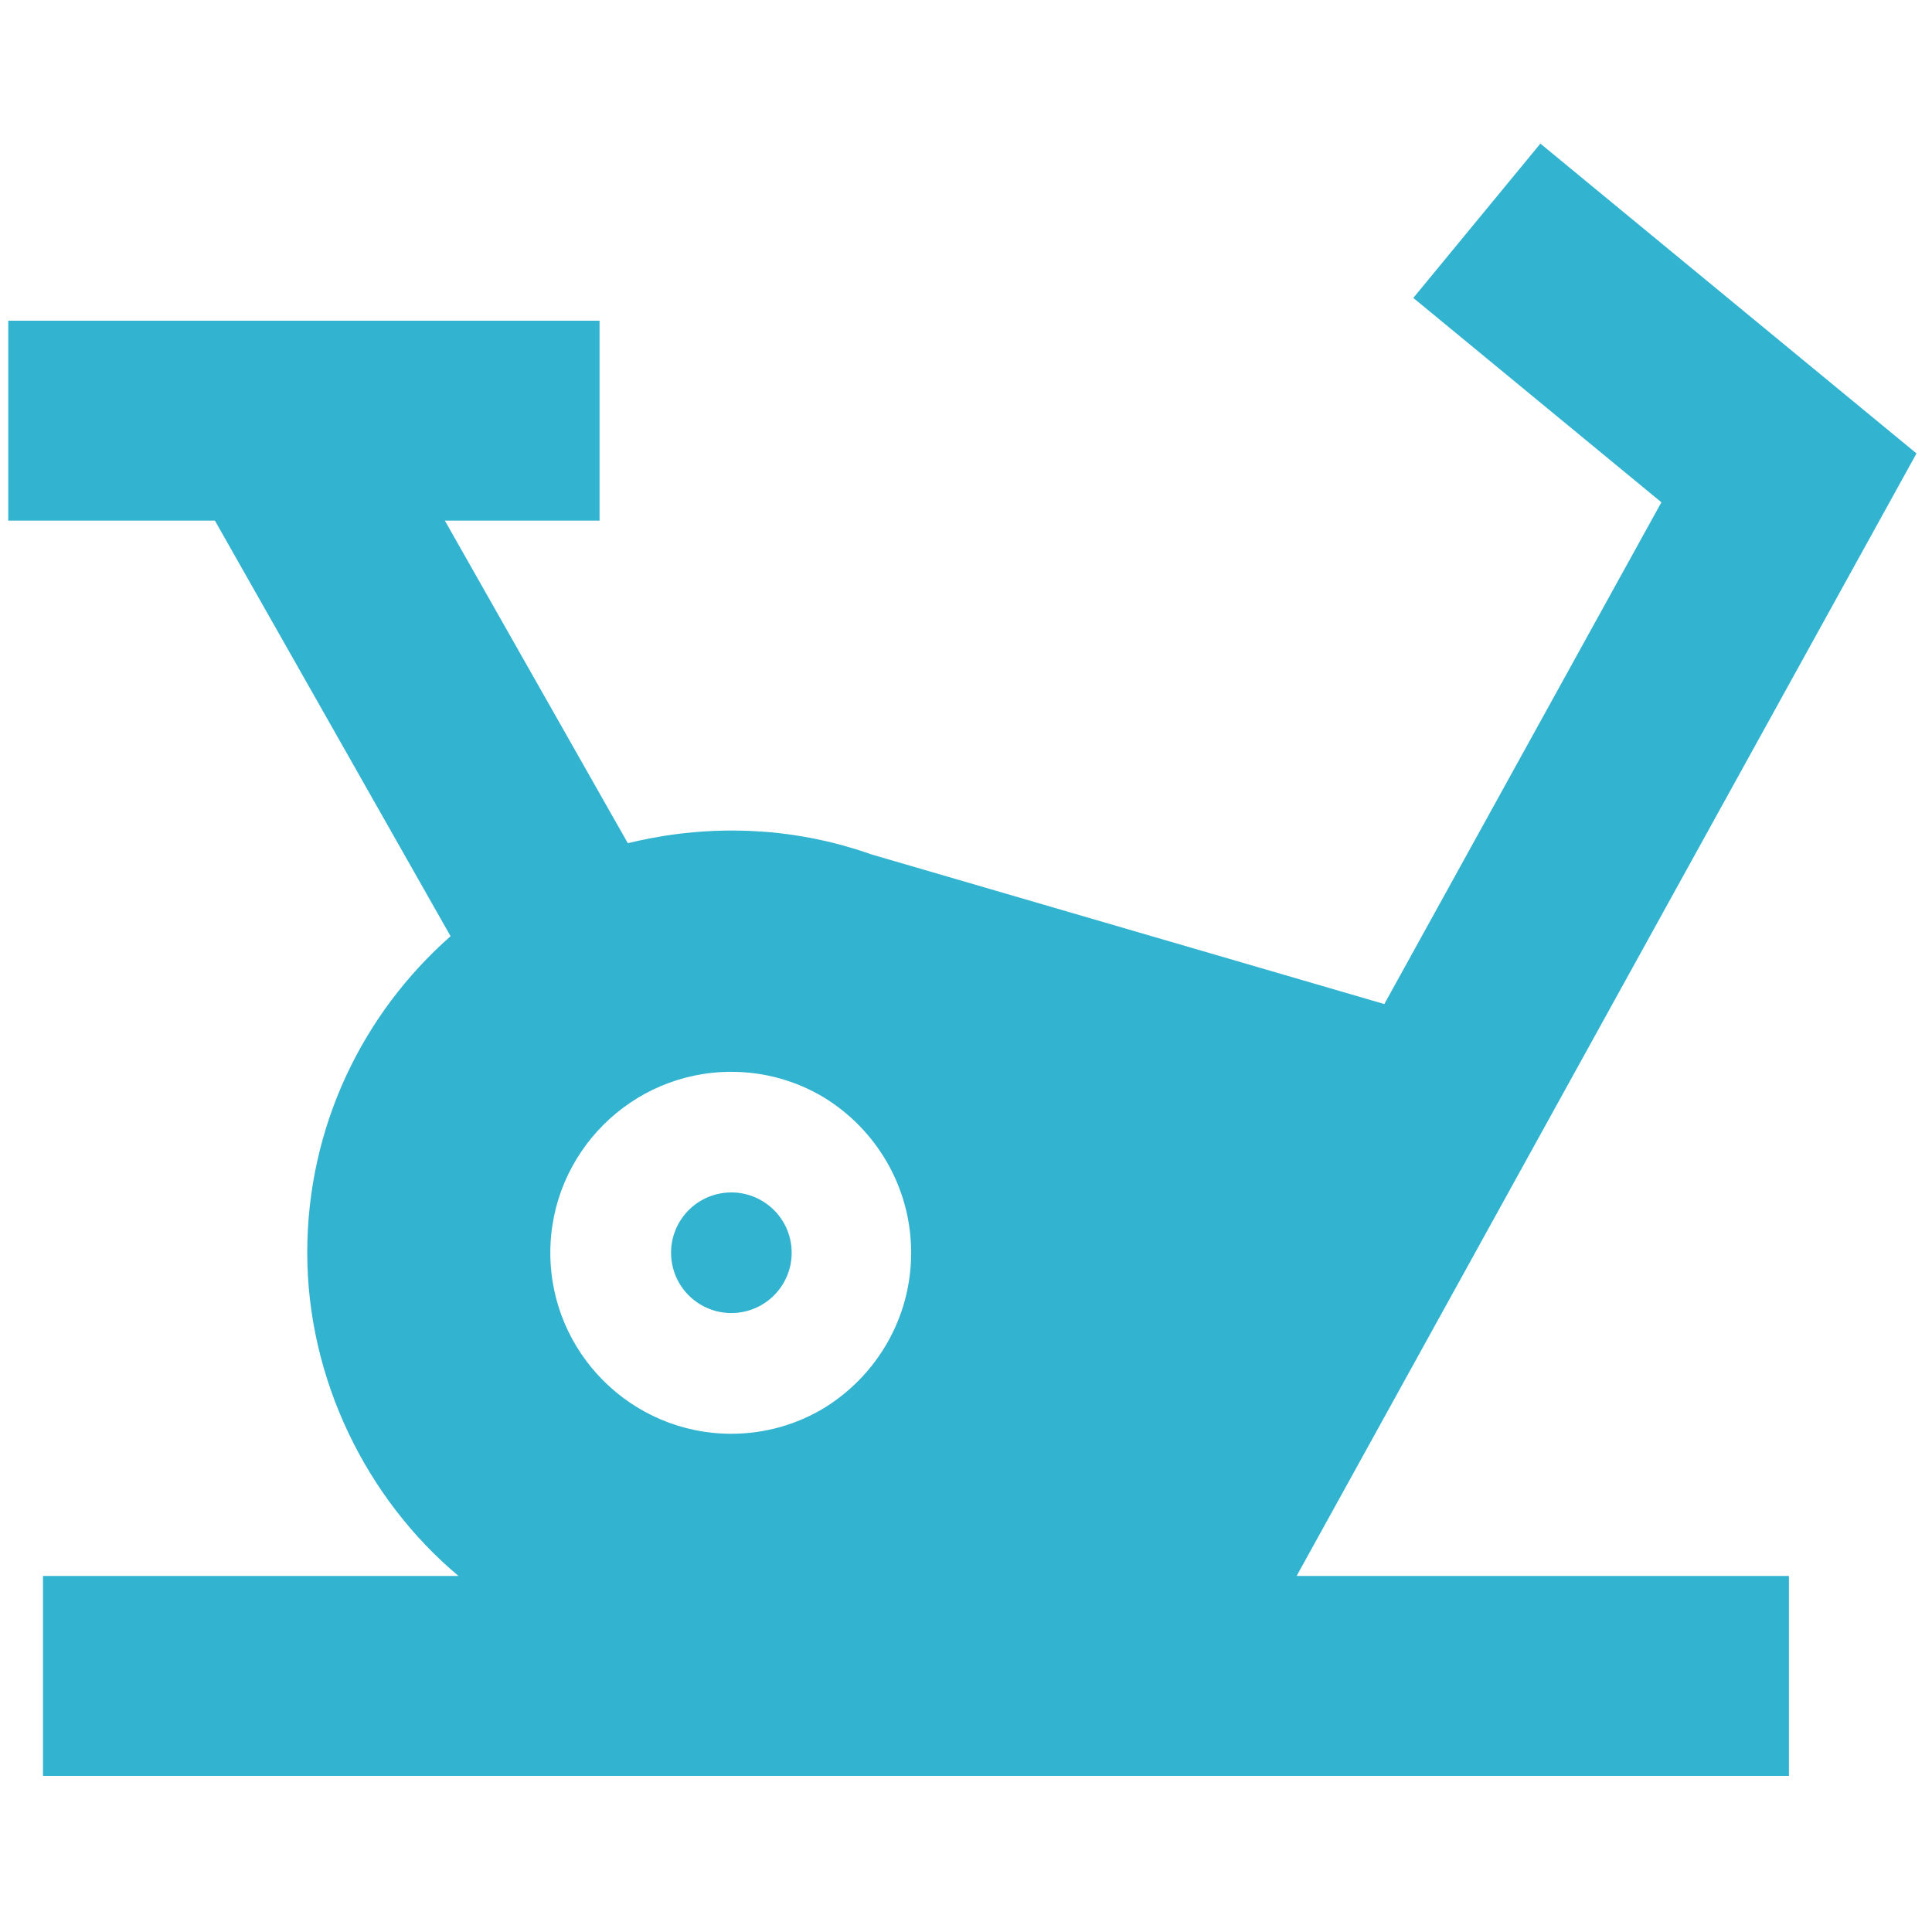 <?xml version="1.0" encoding="UTF-8"?>
<svg xmlns="http://www.w3.org/2000/svg" width="148" height="148" viewBox="0 0 148 148" fill="none">
  <path d="M146.82 34.741L118 11L108.266 22.822L127.27 38.478L106.045 76.915L66.781 65.46C66.74 65.445 66.7 65.429 66.654 65.414C66.358 65.312 66.056 65.21 65.755 65.118C65.704 65.103 65.653 65.082 65.602 65.067C65.276 64.965 64.944 64.868 64.612 64.776C64.535 64.756 64.464 64.735 64.387 64.715C64.05 64.623 63.714 64.541 63.377 64.46C63.331 64.449 63.285 64.439 63.239 64.429C62.917 64.357 62.601 64.291 62.274 64.225C62.213 64.215 62.157 64.199 62.095 64.189C61.753 64.123 61.406 64.066 61.059 64.01C60.988 64 60.911 63.99 60.835 63.975C60.477 63.923 60.12 63.873 59.763 63.832C59.737 63.832 59.712 63.827 59.681 63.821C59.339 63.781 58.992 63.75 58.645 63.724C58.578 63.719 58.512 63.714 58.446 63.709C58.088 63.684 57.731 63.663 57.374 63.648C57.302 63.648 57.231 63.648 57.154 63.643C56.782 63.633 56.409 63.622 56.031 63.622C55.654 63.622 55.286 63.633 54.913 63.643C54.77 63.643 54.628 63.653 54.485 63.663C54.265 63.673 54.046 63.684 53.826 63.699C53.648 63.709 53.474 63.724 53.295 63.74C53.117 63.755 52.938 63.776 52.759 63.791C52.575 63.811 52.392 63.827 52.208 63.847C51.8 63.893 51.391 63.954 50.983 64.015C50.86 64.036 50.738 64.061 50.62 64.077C50.33 64.128 50.039 64.174 49.753 64.23C49.196 64.337 48.64 64.46 48.094 64.592L34.077 39.881H45.929V24.568H0.632V39.881H16.461L34.516 71.718C27.788 77.644 23.536 86.312 23.536 95.959C23.536 105.607 28.048 114.795 35.123 120.726H3.292V136.04H137.04V120.726H99.328L146.815 34.731L146.82 34.741ZM69.798 95.97C69.798 101.008 67.113 105.423 63.101 107.878C61.029 109.119 58.609 109.833 56.021 109.833C48.38 109.833 42.157 103.616 42.157 95.97C42.157 88.323 48.374 82.106 56.021 82.106C58.609 82.106 61.029 82.82 63.101 84.061C67.113 86.511 69.798 90.931 69.798 95.97Z" fill="#32B4D1"></path>
  <path d="M56.766 100.526C59.284 100.117 60.994 97.744 60.586 95.226C60.177 92.708 57.804 90.998 55.285 91.406C52.767 91.815 51.057 94.188 51.466 96.706C51.874 99.225 54.248 100.935 56.766 100.526Z" fill="#32B4D1"></path>
</svg>
